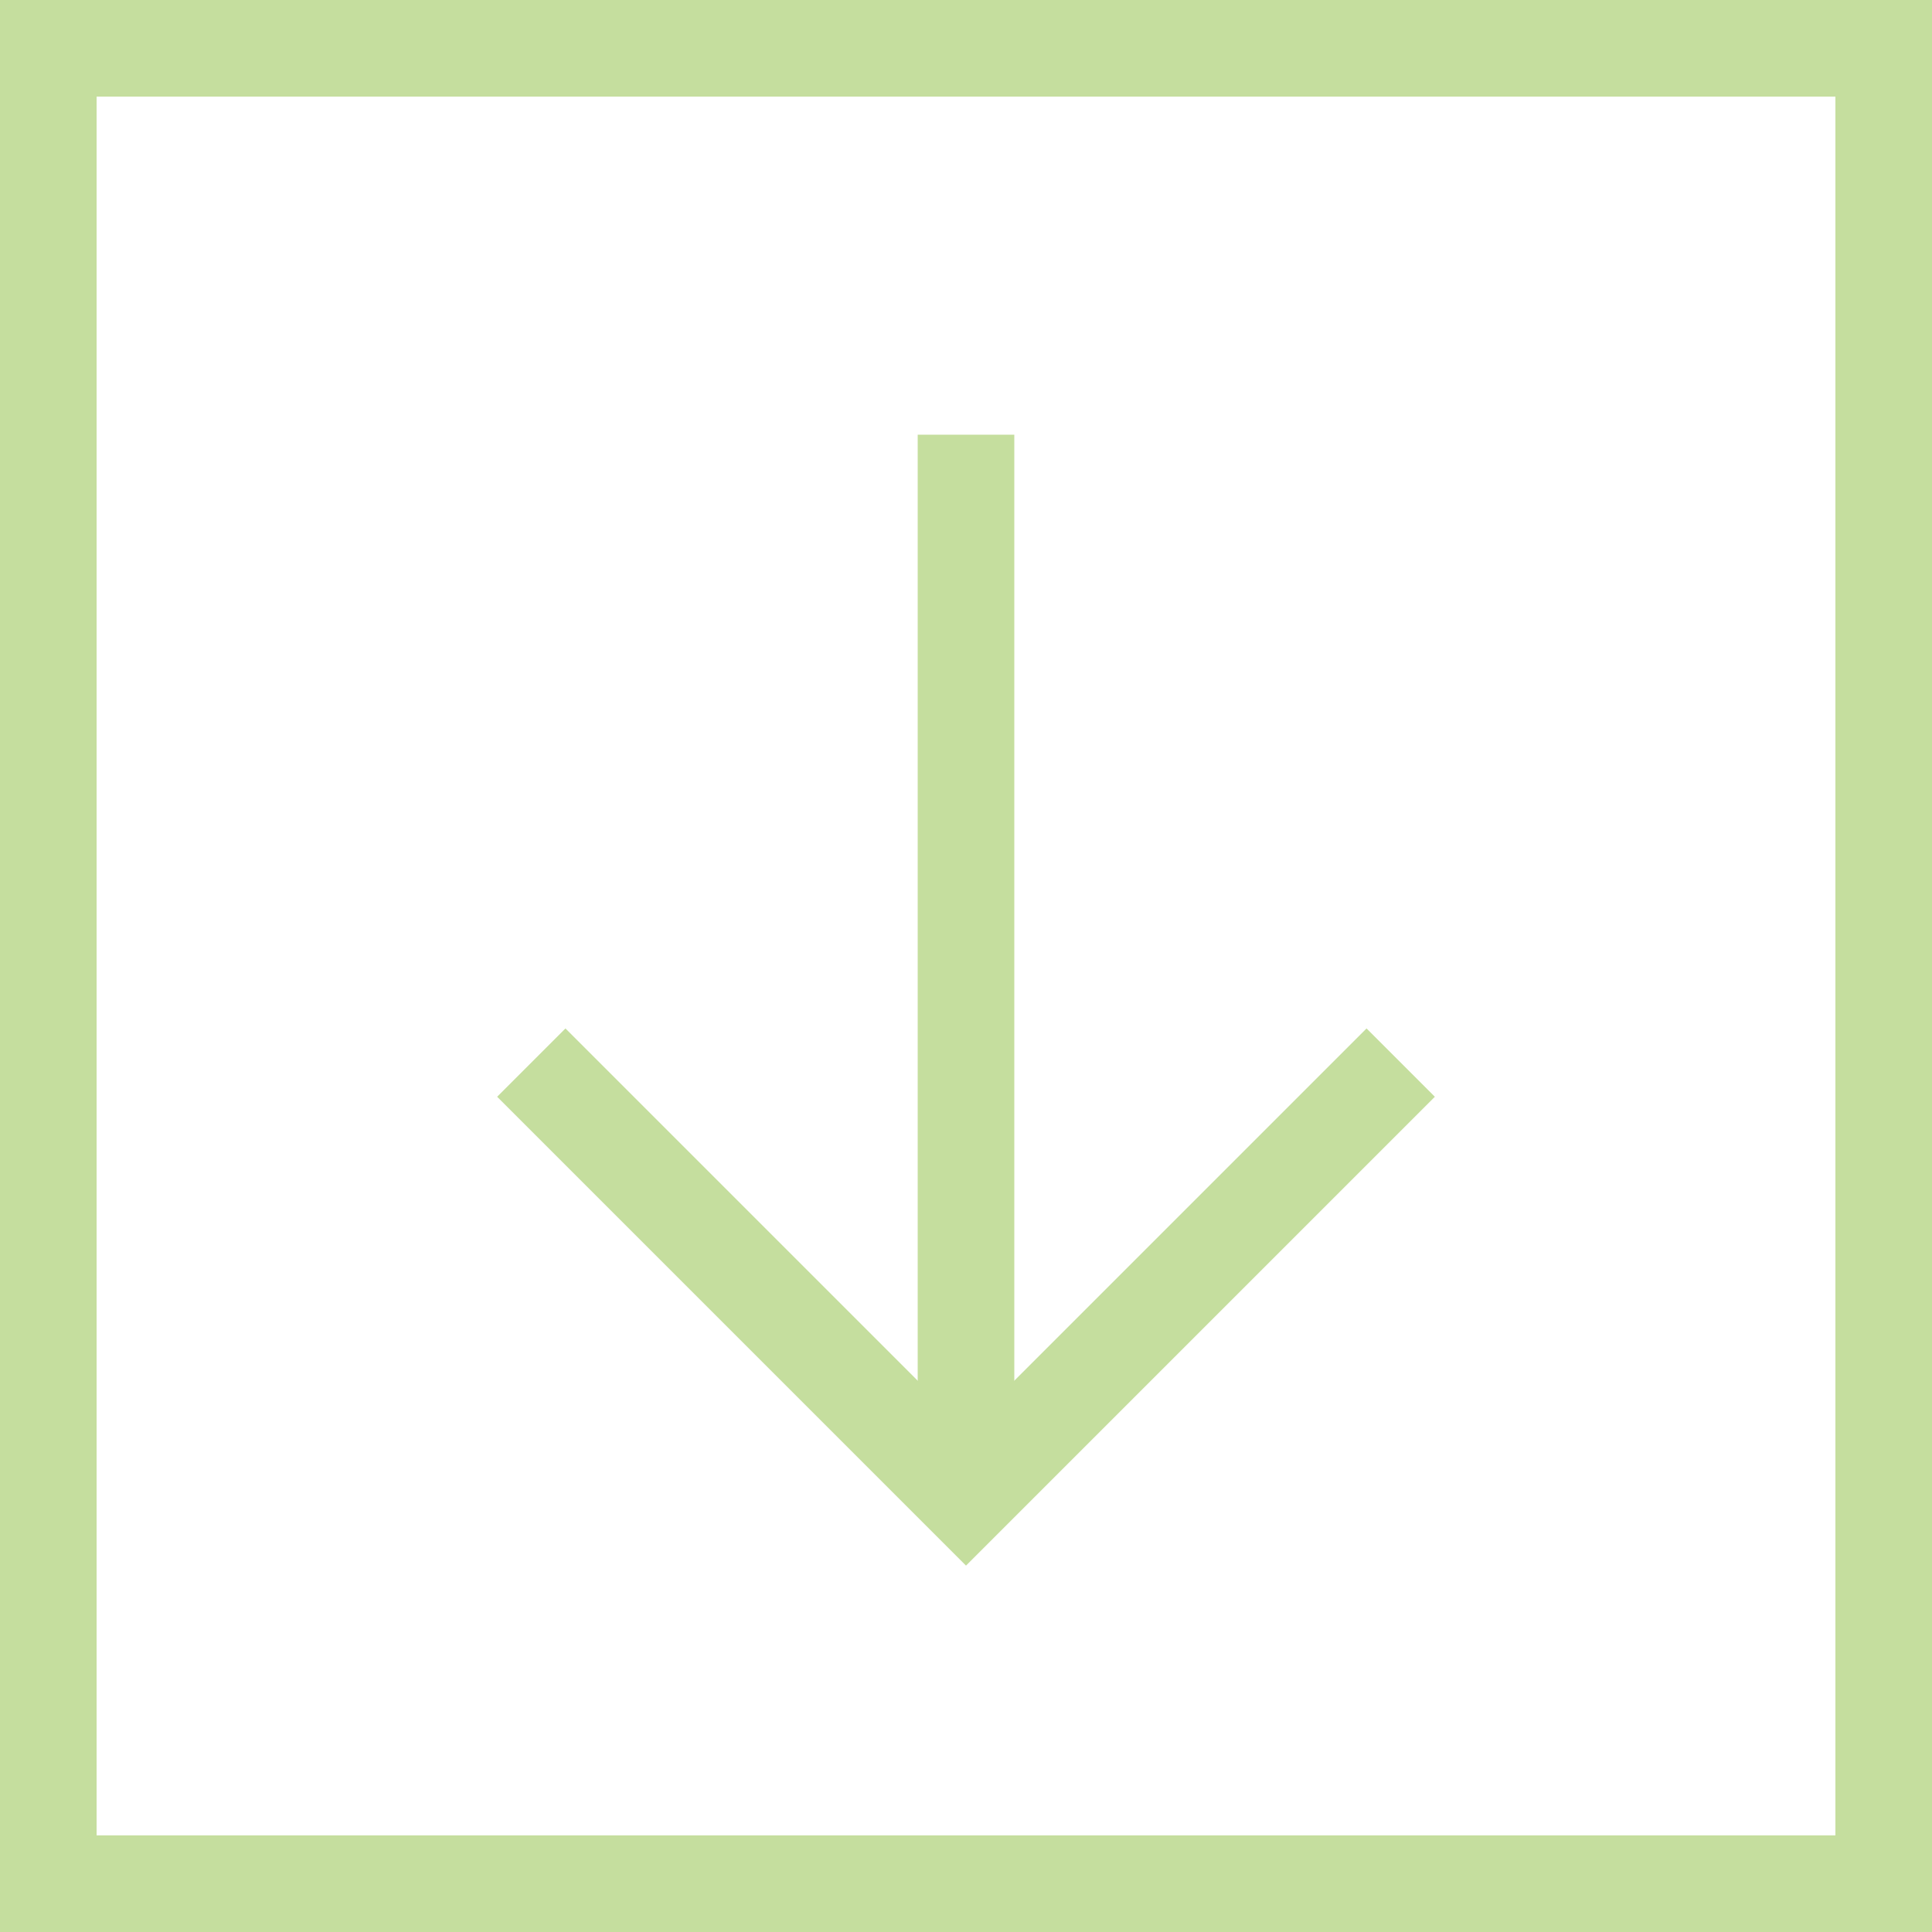 <?xml version="1.0" encoding="utf-8"?>
<!-- Generator: Adobe Illustrator 15.0.0, SVG Export Plug-In . SVG Version: 6.00 Build 0)  -->
<!DOCTYPE svg PUBLIC "-//W3C//DTD SVG 1.1//EN" "http://www.w3.org/Graphics/SVG/1.1/DTD/svg11.dtd">
<svg version="1.1" id="Layer_1" xmlns="http://www.w3.org/2000/svg" xmlns:xlink="http://www.w3.org/1999/xlink" x="0px" y="0px"
	 width="40px" height="40px" viewBox="0 0 40 40" enable-background="new 0 0 40 40" xml:space="preserve">
<rect x="1" y="1" fill="none" stroke="#C5DE9E" stroke-width="2" stroke-miterlimit="10" width="38" height="38"/>
<g>
	<line fill="none" stroke="#C5DE9E" stroke-width="2" stroke-miterlimit="10" x1="20" y1="9" x2="20" y2="31"/>
	<polyline fill="none" stroke="#C5DE9E" stroke-width="2" stroke-miterlimit="10" points="11,22 20,31 29,22 	"/>
</g>
</svg>
